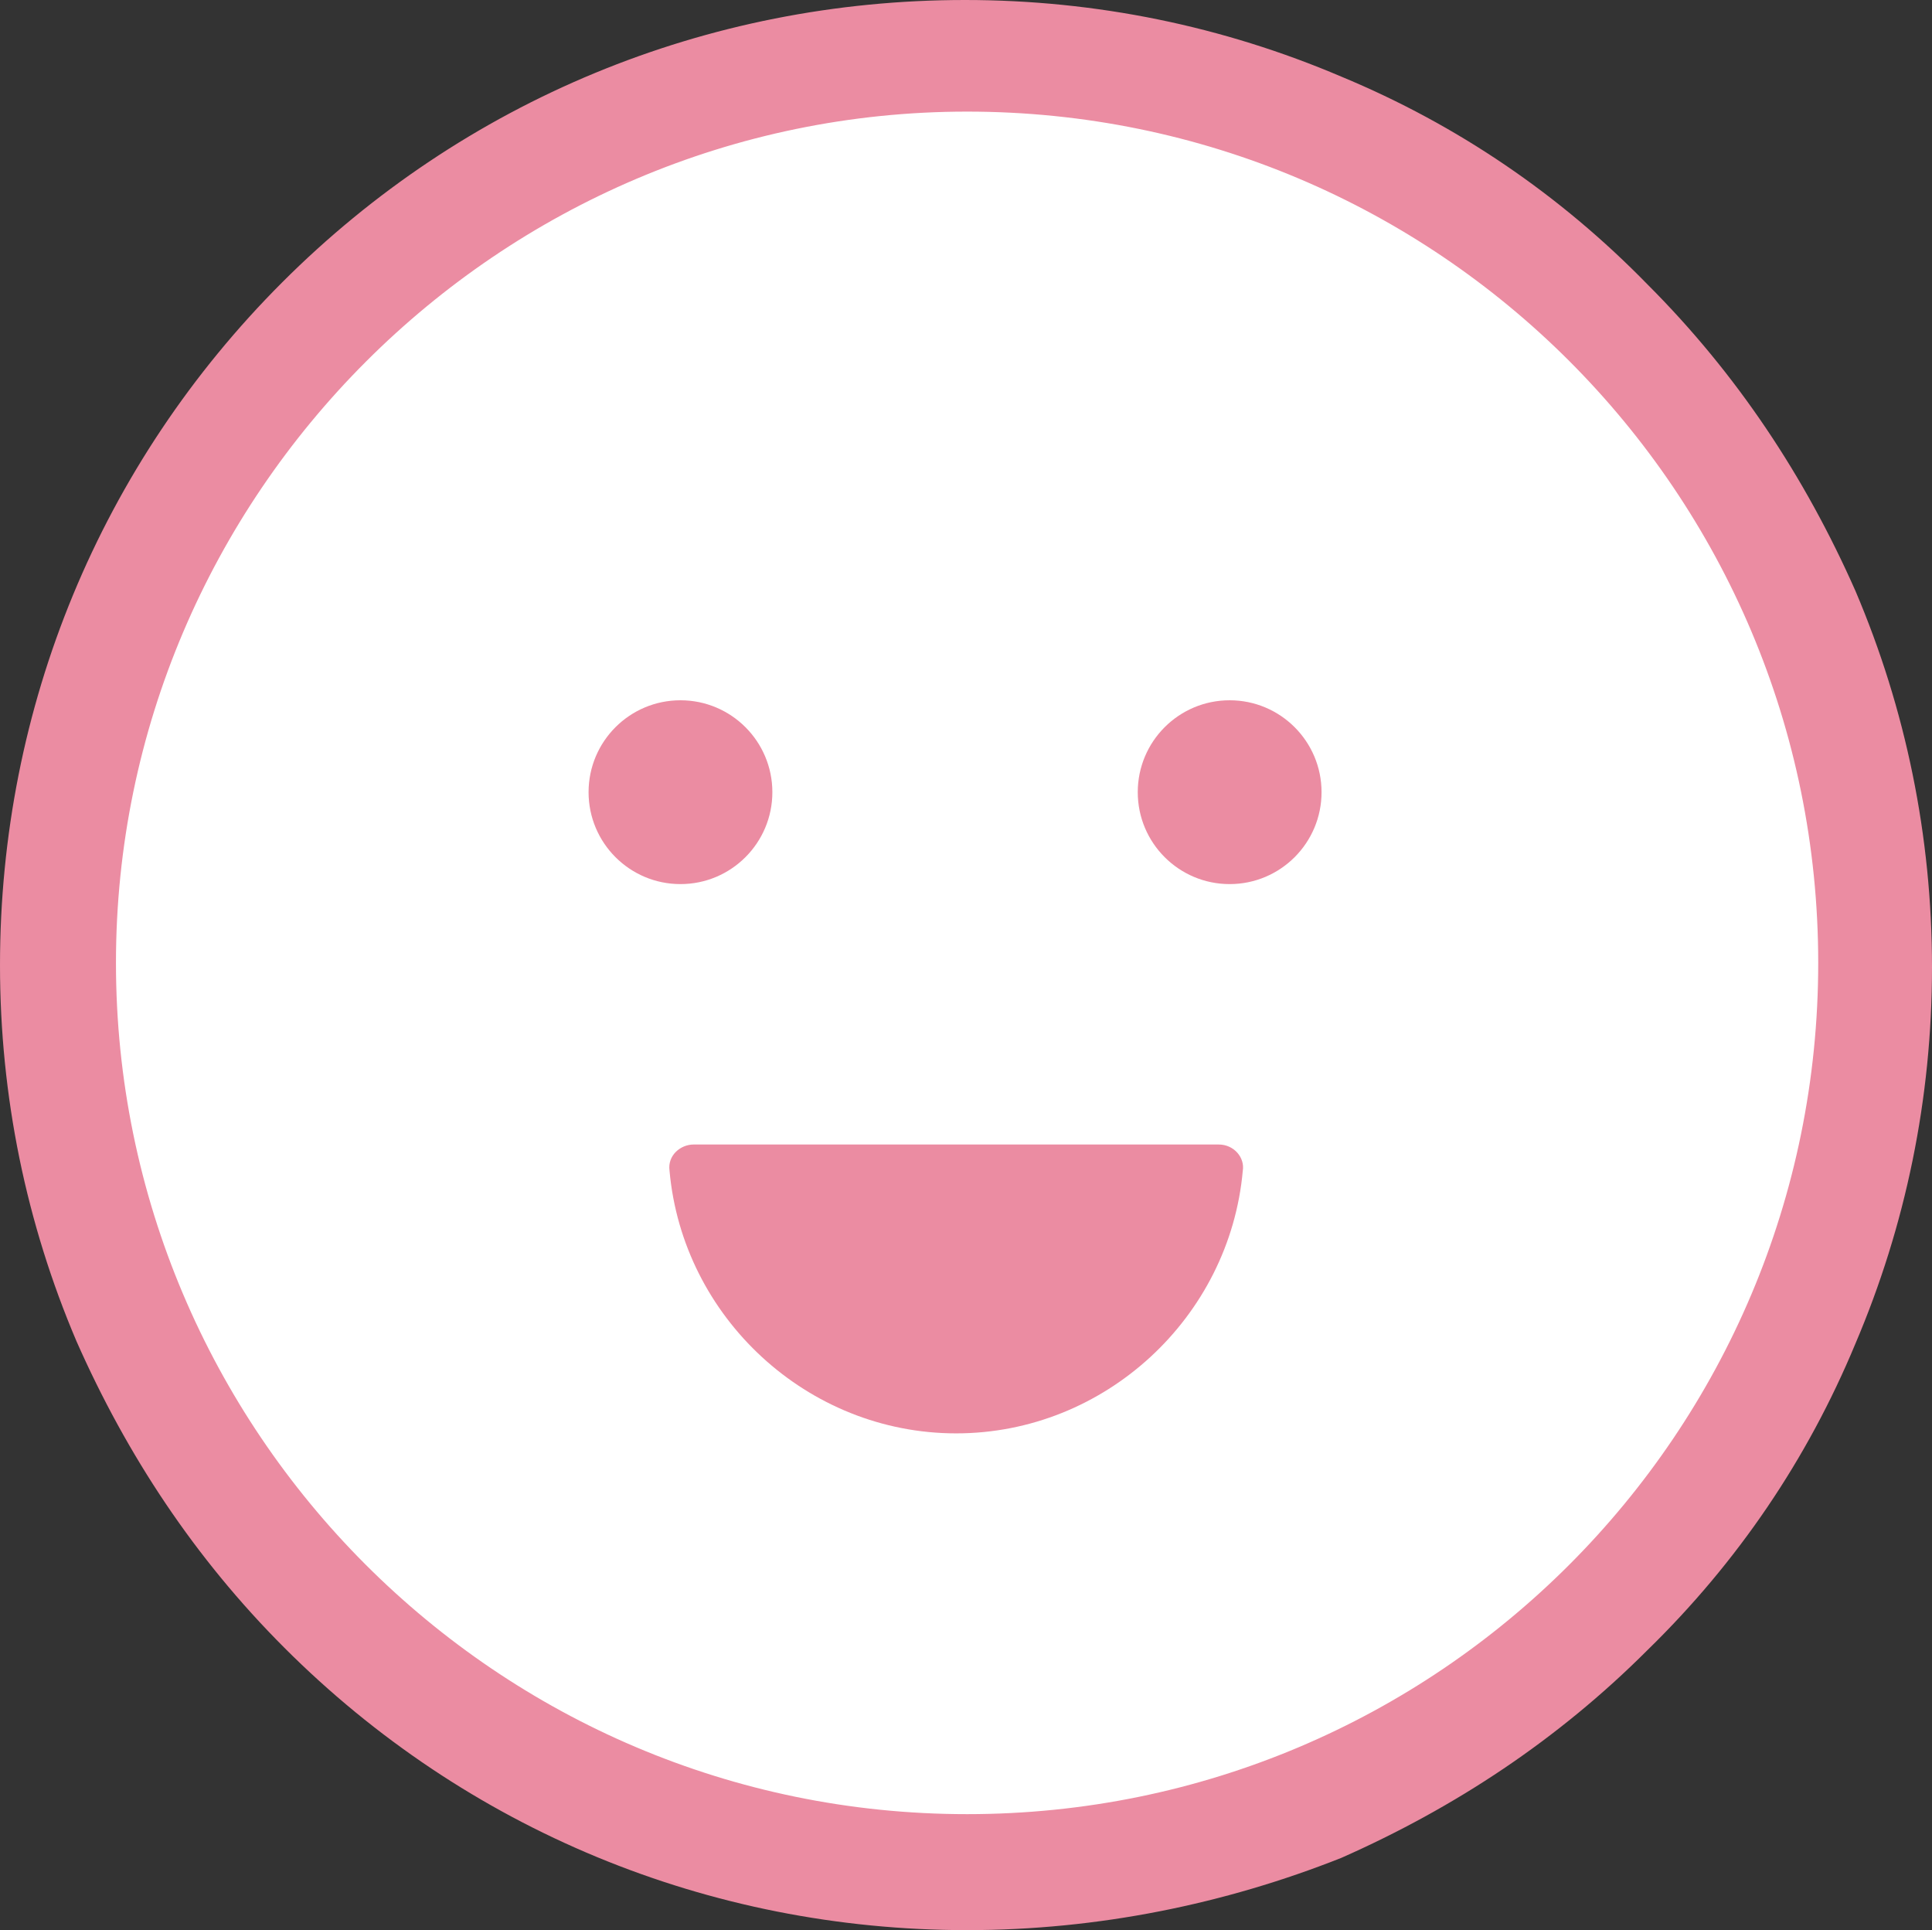 <?xml version="1.0" encoding="utf-8"?>
<!-- Generator: Adobe Illustrator 27.6.1, SVG Export Plug-In . SVG Version: 6.00 Build 0)  -->
<svg version="1.1" id="レイヤー_1" xmlns="http://www.w3.org/2000/svg" xmlns:xlink="http://www.w3.org/1999/xlink" x="0px"
	 y="0px" width="88.3px" height="88.2px" viewBox="0 0 88.3 88.2" style="enable-background:new 0 0 88.3 88.2;"
	 xml:space="preserve">
<rect x="0" y="0" width="88.3" height="88.2" fill="#333333" stroke="none"/>
<style type="text/css">
	.st0{fill:#FFFFFF;}
	.st1{fill:#EB8CA2;}
</style>
<circle class="st0" cx="43.7" cy="44.4" r="41"/>
<g>
	<path class="st1" d="M44.2,88.2c-11.8,0-22.9-4.6-31.2-12.9c-4.1-4.1-7.2-8.8-9.5-14C1.2,55.9,0,50.1,0,44.1
		c0-11.8,4.6-22.9,12.9-31.2S32.3,0,44.1,0c6,0,11.8,1.2,17.2,3.5c5.3,2.2,10,5.4,14,9.5c4.1,4.1,7.2,8.8,9.5,14
		c2.3,5.4,3.5,11.2,3.5,17.2S87.1,56,84.8,61.4c-2.2,5.3-5.4,10-9.5,14c-4.1,4.1-8.8,7.2-14,9.5C56,87,50.2,88.2,44.2,88.2z
		 M44.2,5.1C22.8,5.1,5.3,22.6,5.3,44s17.4,38.9,38.9,38.9S83.1,65.5,83.1,44S65.7,5.1,44.2,5.1z"/>
	<circle class="st1" cx="31.1" cy="36.2" r="4.2"/>
	<circle class="st1" cx="56.2" cy="36.2" r="4.2"/>
	<path class="st1" d="M55.7,52.3c0.7,0,1.2,0.6,1.1,1.2c-0.6,6.7-6.3,12-13.1,12s-12.5-5.3-13.1-12c-0.1-0.7,0.5-1.2,1.1-1.2H55.7z"
		/>
</g>
</svg>
